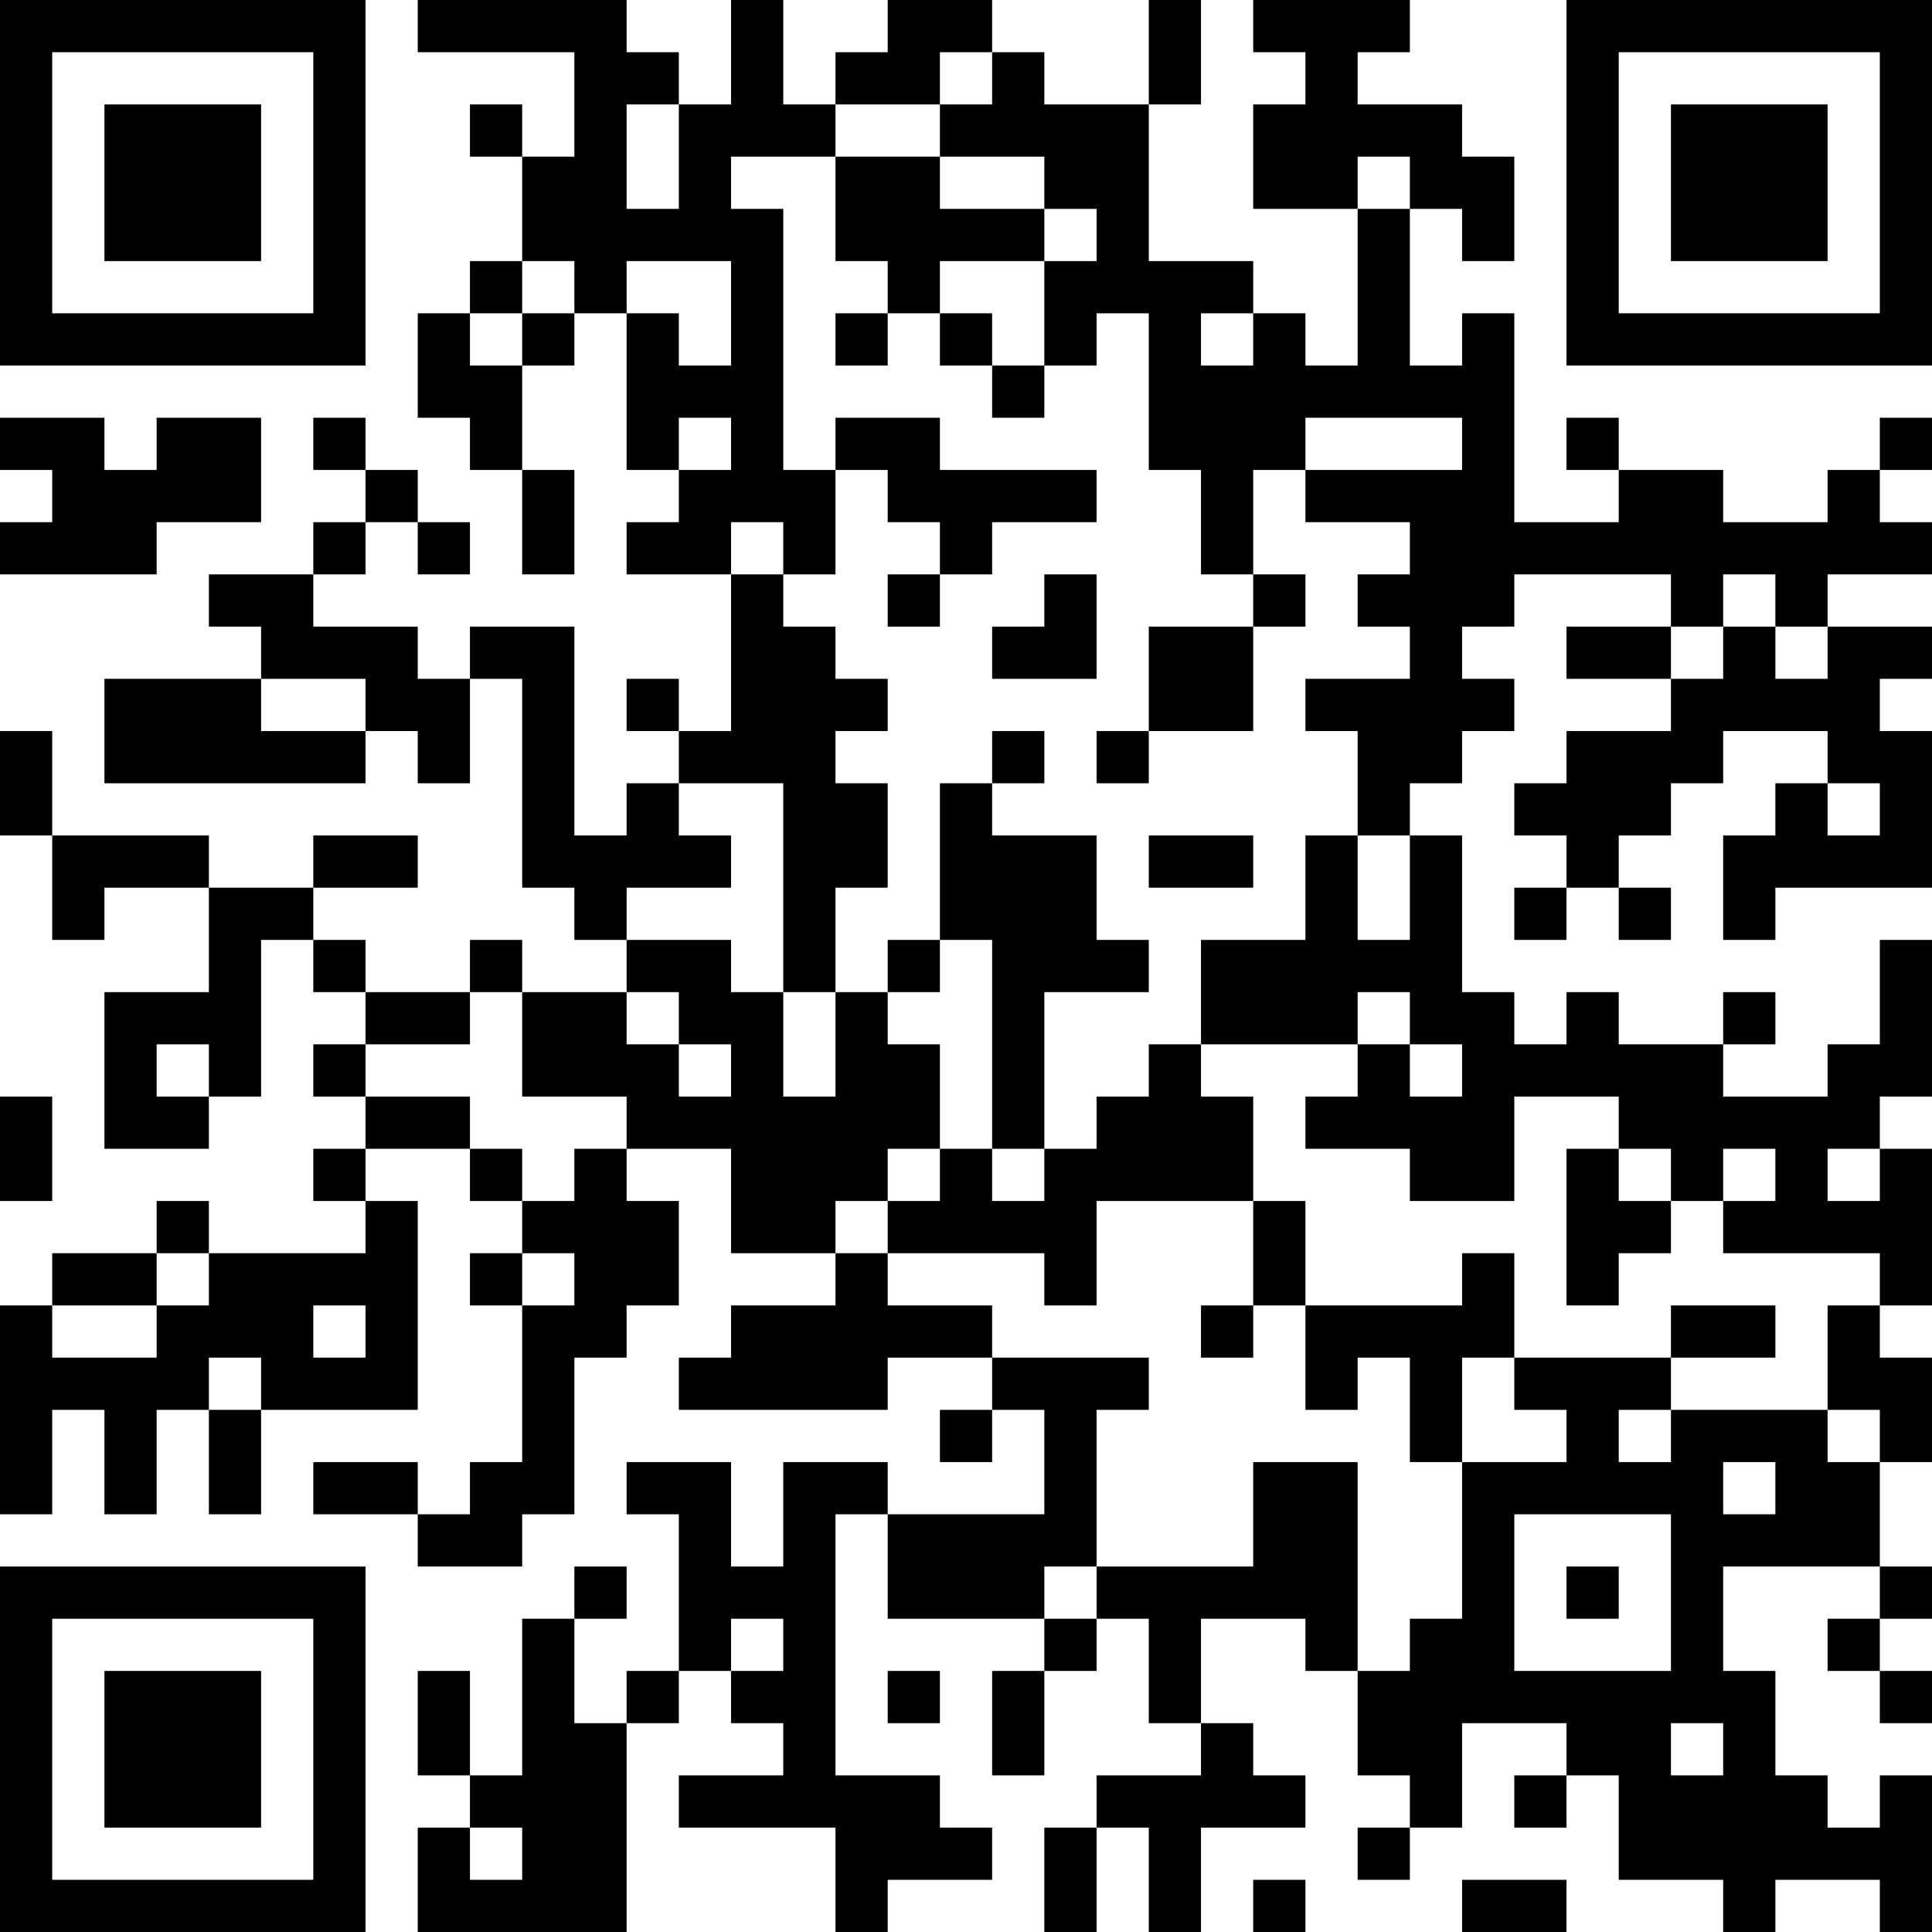 <?xml version="1.0" encoding="UTF-8"?>
<svg xmlns="http://www.w3.org/2000/svg" version="1.1" width="400" height="400" viewBox="0 0 400 400"><rect x="0" y="0" width="400" height="400" fill="#ffffff"/><g transform="scale(10.811)"><g transform="translate(0,0)"><path fill-rule="evenodd" d="M8 0L8 1L11 1L11 3L10 3L10 2L9 2L9 3L10 3L10 5L9 5L9 6L8 6L8 8L9 8L9 9L10 9L10 11L11 11L11 9L10 9L10 7L11 7L11 6L12 6L12 9L13 9L13 10L12 10L12 11L14 11L14 14L13 14L13 13L12 13L12 14L13 14L13 15L12 15L12 16L11 16L11 12L9 12L9 13L8 13L8 12L6 12L6 11L7 11L7 10L8 10L8 11L9 11L9 10L8 10L8 9L7 9L7 8L6 8L6 9L7 9L7 10L6 10L6 11L4 11L4 12L5 12L5 13L2 13L2 15L7 15L7 14L8 14L8 15L9 15L9 13L10 13L10 17L11 17L11 18L12 18L12 19L10 19L10 18L9 18L9 19L7 19L7 18L6 18L6 17L8 17L8 16L6 16L6 17L4 17L4 16L1 16L1 14L0 14L0 16L1 16L1 18L2 18L2 17L4 17L4 19L2 19L2 22L4 22L4 21L5 21L5 18L6 18L6 19L7 19L7 20L6 20L6 21L7 21L7 22L6 22L6 23L7 23L7 24L4 24L4 23L3 23L3 24L1 24L1 25L0 25L0 29L1 29L1 27L2 27L2 29L3 29L3 27L4 27L4 29L5 29L5 27L8 27L8 23L7 23L7 22L9 22L9 23L10 23L10 24L9 24L9 25L10 25L10 28L9 28L9 29L8 29L8 28L6 28L6 29L8 29L8 30L10 30L10 29L11 29L11 26L12 26L12 25L13 25L13 23L12 23L12 22L14 22L14 24L16 24L16 25L14 25L14 26L13 26L13 27L17 27L17 26L19 26L19 27L18 27L18 28L19 28L19 27L20 27L20 29L17 29L17 28L15 28L15 30L14 30L14 28L12 28L12 29L13 29L13 32L12 32L12 33L11 33L11 31L12 31L12 30L11 30L11 31L10 31L10 34L9 34L9 32L8 32L8 34L9 34L9 35L8 35L8 37L12 37L12 33L13 33L13 32L14 32L14 33L15 33L15 34L13 34L13 35L16 35L16 37L17 37L17 36L19 36L19 35L18 35L18 34L16 34L16 29L17 29L17 31L20 31L20 32L19 32L19 34L20 34L20 32L21 32L21 31L22 31L22 33L23 33L23 34L21 34L21 35L20 35L20 37L21 37L21 35L22 35L22 37L23 37L23 35L25 35L25 34L24 34L24 33L23 33L23 31L25 31L25 32L26 32L26 34L27 34L27 35L26 35L26 36L27 36L27 35L28 35L28 33L30 33L30 34L29 34L29 35L30 35L30 34L31 34L31 36L33 36L33 37L34 37L34 36L36 36L36 37L37 37L37 34L36 34L36 35L35 35L35 34L34 34L34 32L33 32L33 30L36 30L36 31L35 31L35 32L36 32L36 33L37 33L37 32L36 32L36 31L37 31L37 30L36 30L36 28L37 28L37 26L36 26L36 25L37 25L37 22L36 22L36 21L37 21L37 18L36 18L36 20L35 20L35 21L33 21L33 20L34 20L34 19L33 19L33 20L31 20L31 19L30 19L30 20L29 20L29 19L28 19L28 16L27 16L27 15L28 15L28 14L29 14L29 13L28 13L28 12L29 12L29 11L32 11L32 12L30 12L30 13L32 13L32 14L30 14L30 15L29 15L29 16L30 16L30 17L29 17L29 18L30 18L30 17L31 17L31 18L32 18L32 17L31 17L31 16L32 16L32 15L33 15L33 14L35 14L35 15L34 15L34 16L33 16L33 18L34 18L34 17L37 17L37 14L36 14L36 13L37 13L37 12L35 12L35 11L37 11L37 10L36 10L36 9L37 9L37 8L36 8L36 9L35 9L35 10L33 10L33 9L31 9L31 8L30 8L30 9L31 9L31 10L29 10L29 6L28 6L28 7L27 7L27 4L28 4L28 5L29 5L29 3L28 3L28 2L26 2L26 1L27 1L27 0L24 0L24 1L25 1L25 2L24 2L24 4L26 4L26 7L25 7L25 6L24 6L24 5L22 5L22 2L23 2L23 0L22 0L22 2L20 2L20 1L19 1L19 0L17 0L17 1L16 1L16 2L15 2L15 0L14 0L14 2L13 2L13 1L12 1L12 0ZM18 1L18 2L16 2L16 3L14 3L14 4L15 4L15 9L16 9L16 11L15 11L15 10L14 10L14 11L15 11L15 12L16 12L16 13L17 13L17 14L16 14L16 15L17 15L17 17L16 17L16 19L15 19L15 15L13 15L13 16L14 16L14 17L12 17L12 18L14 18L14 19L15 19L15 21L16 21L16 19L17 19L17 20L18 20L18 22L17 22L17 23L16 23L16 24L17 24L17 25L19 25L19 26L22 26L22 27L21 27L21 30L20 30L20 31L21 31L21 30L24 30L24 28L26 28L26 32L27 32L27 31L28 31L28 28L30 28L30 27L29 27L29 26L32 26L32 27L31 27L31 28L32 28L32 27L35 27L35 28L36 28L36 27L35 27L35 25L36 25L36 24L33 24L33 23L34 23L34 22L33 22L33 23L32 23L32 22L31 22L31 21L29 21L29 23L27 23L27 22L25 22L25 21L26 21L26 20L27 20L27 21L28 21L28 20L27 20L27 19L26 19L26 20L23 20L23 18L25 18L25 16L26 16L26 18L27 18L27 16L26 16L26 14L25 14L25 13L27 13L27 12L26 12L26 11L27 11L27 10L25 10L25 9L28 9L28 8L25 8L25 9L24 9L24 11L23 11L23 9L22 9L22 6L21 6L21 7L20 7L20 5L21 5L21 4L20 4L20 3L18 3L18 2L19 2L19 1ZM12 2L12 4L13 4L13 2ZM16 3L16 5L17 5L17 6L16 6L16 7L17 7L17 6L18 6L18 7L19 7L19 8L20 8L20 7L19 7L19 6L18 6L18 5L20 5L20 4L18 4L18 3ZM26 3L26 4L27 4L27 3ZM10 5L10 6L9 6L9 7L10 7L10 6L11 6L11 5ZM12 5L12 6L13 6L13 7L14 7L14 5ZM23 6L23 7L24 7L24 6ZM0 8L0 9L1 9L1 10L0 10L0 11L3 11L3 10L5 10L5 8L3 8L3 9L2 9L2 8ZM13 8L13 9L14 9L14 8ZM16 8L16 9L17 9L17 10L18 10L18 11L17 11L17 12L18 12L18 11L19 11L19 10L21 10L21 9L18 9L18 8ZM20 11L20 12L19 12L19 13L21 13L21 11ZM24 11L24 12L22 12L22 14L21 14L21 15L22 15L22 14L24 14L24 12L25 12L25 11ZM33 11L33 12L32 12L32 13L33 13L33 12L34 12L34 13L35 13L35 12L34 12L34 11ZM5 13L5 14L7 14L7 13ZM19 14L19 15L18 15L18 18L17 18L17 19L18 19L18 18L19 18L19 22L18 22L18 23L17 23L17 24L20 24L20 25L21 25L21 23L24 23L24 25L23 25L23 26L24 26L24 25L25 25L25 27L26 27L26 26L27 26L27 28L28 28L28 26L29 26L29 24L28 24L28 25L25 25L25 23L24 23L24 21L23 21L23 20L22 20L22 21L21 21L21 22L20 22L20 19L22 19L22 18L21 18L21 16L19 16L19 15L20 15L20 14ZM35 15L35 16L36 16L36 15ZM22 16L22 17L24 17L24 16ZM9 19L9 20L7 20L7 21L9 21L9 22L10 22L10 23L11 23L11 22L12 22L12 21L10 21L10 19ZM12 19L12 20L13 20L13 21L14 21L14 20L13 20L13 19ZM3 20L3 21L4 21L4 20ZM0 21L0 23L1 23L1 21ZM19 22L19 23L20 23L20 22ZM30 22L30 25L31 25L31 24L32 24L32 23L31 23L31 22ZM35 22L35 23L36 23L36 22ZM3 24L3 25L1 25L1 26L3 26L3 25L4 25L4 24ZM10 24L10 25L11 25L11 24ZM6 25L6 26L7 26L7 25ZM32 25L32 26L34 26L34 25ZM4 26L4 27L5 27L5 26ZM33 28L33 29L34 29L34 28ZM29 29L29 32L32 32L32 29ZM30 30L30 31L31 31L31 30ZM14 31L14 32L15 32L15 31ZM17 32L17 33L18 33L18 32ZM32 33L32 34L33 34L33 33ZM9 35L9 36L10 36L10 35ZM24 36L24 37L25 37L25 36ZM28 36L28 37L30 37L30 36ZM0 0L0 7L7 7L7 0ZM1 1L1 6L6 6L6 1ZM2 2L2 5L5 5L5 2ZM30 0L30 7L37 7L37 0ZM31 1L31 6L36 6L36 1ZM32 2L32 5L35 5L35 2ZM0 30L0 37L7 37L7 30ZM1 31L1 36L6 36L6 31ZM2 32L2 35L5 35L5 32Z" fill="#000000"/></g></g></svg>
